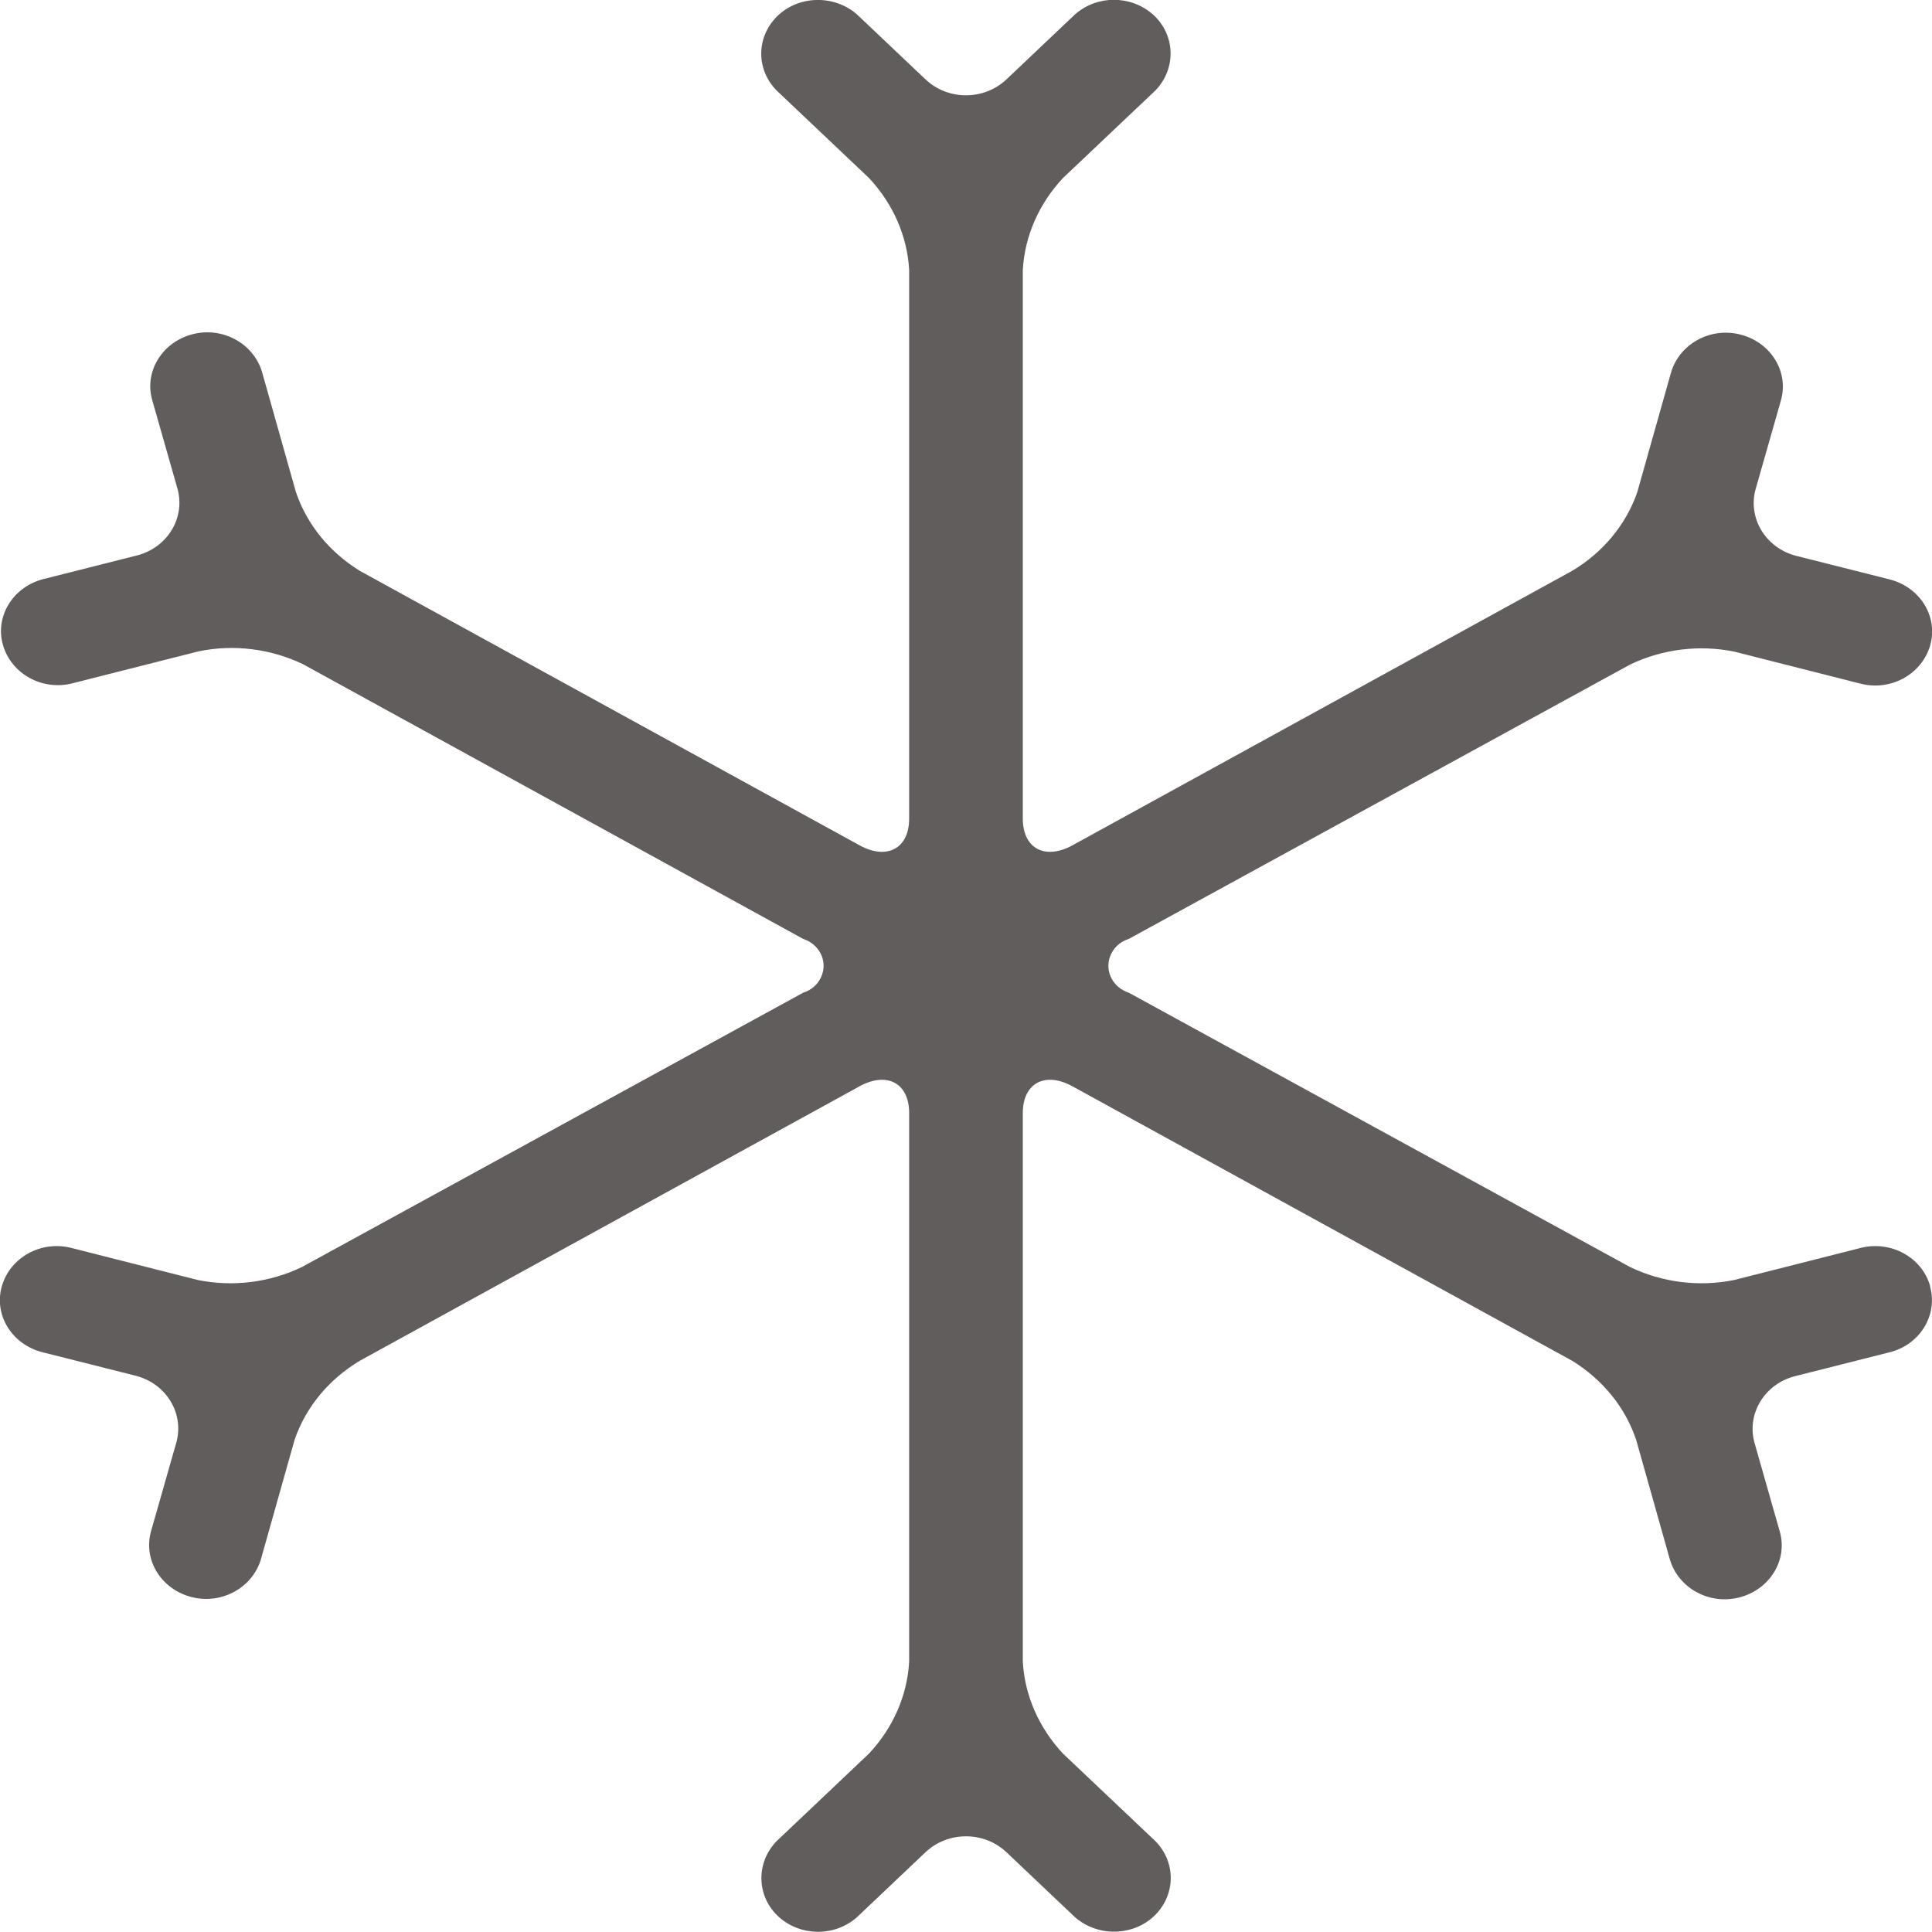<svg width="50" height="50" viewBox="0 0 50 50" fill="none" xmlns="http://www.w3.org/2000/svg">
    <g>
        <path d="M49.951 33.283C49.745 32.54 48.931 32.094 48.147 32.298L44.882 33.126C43.97 33.311 43.019 33.191 42.186 32.791L29.215 25.692C28.813 25.562 28.588 25.153 28.725 24.763C28.804 24.54 28.98 24.372 29.215 24.298L42.186 17.199C43.019 16.799 43.97 16.679 44.882 16.864L48.147 17.692C48.931 17.896 49.735 17.45 49.951 16.707C50.166 15.963 49.696 15.201 48.911 14.997L46.48 14.384C45.696 14.179 45.235 13.417 45.431 12.674L46.088 10.37C46.304 9.626 45.833 8.864 45.049 8.66C44.264 8.455 43.461 8.901 43.245 9.645L42.372 12.739C42.078 13.585 41.48 14.3 40.686 14.774L27.745 21.882C27.039 22.263 26.47 21.956 26.47 21.185V6.987C26.519 6.104 26.892 5.268 27.509 4.608L29.902 2.341C30.451 1.774 30.421 0.892 29.833 0.371C29.264 -0.13 28.392 -0.13 27.823 0.371L26.039 2.062C25.46 2.601 24.539 2.601 23.96 2.062L22.176 0.371C21.578 -0.149 20.647 -0.121 20.098 0.436C19.568 0.975 19.568 1.802 20.098 2.341L22.49 4.608C23.108 5.268 23.48 6.104 23.529 6.987V21.185C23.529 21.956 22.96 22.263 22.255 21.882L9.313 14.774C8.529 14.291 7.941 13.575 7.657 12.73L6.784 9.635C6.568 8.892 5.764 8.446 4.98 8.65C4.196 8.855 3.725 9.617 3.941 10.36L4.598 12.665C4.794 13.408 4.333 14.17 3.549 14.374L1.117 14.988C0.333 15.192 -0.138 15.954 0.078 16.697C0.294 17.441 1.098 17.887 1.882 17.682L5.147 16.855C6.059 16.669 7.01 16.79 7.843 17.19L20.784 24.298C21.186 24.428 21.412 24.837 21.274 25.227C21.196 25.45 21.019 25.618 20.784 25.692L7.813 32.791C6.98 33.191 6.029 33.311 5.117 33.126L1.853 32.298C1.068 32.094 0.264 32.54 0.049 33.283C-0.167 34.027 0.304 34.789 1.088 34.993L3.519 35.606C4.304 35.811 4.764 36.573 4.568 37.316L3.911 39.62C3.696 40.364 4.166 41.126 4.951 41.33C5.735 41.535 6.539 41.089 6.755 40.345L7.627 37.251C7.921 36.406 8.519 35.69 9.313 35.216L22.255 28.108C22.96 27.727 23.529 28.034 23.529 28.805V43.003C23.48 43.886 23.108 44.722 22.49 45.382L20.098 47.649C19.549 48.216 19.578 49.098 20.166 49.619C20.735 50.12 21.608 50.12 22.176 49.619L23.96 47.928C24.539 47.389 25.46 47.389 26.039 47.928L27.823 49.619C28.421 50.139 29.353 50.111 29.902 49.554C30.431 49.015 30.431 48.188 29.902 47.649L27.509 45.382C26.892 44.722 26.519 43.886 26.47 43.003V28.805C26.47 28.034 27.039 27.727 27.745 28.108L40.686 35.216C41.47 35.699 42.059 36.415 42.343 37.26L43.215 40.355C43.431 41.098 44.235 41.544 45.019 41.34C45.804 41.135 46.274 40.373 46.059 39.63L45.402 37.325C45.206 36.582 45.666 35.82 46.451 35.616L48.882 35.002C49.676 34.817 50.157 34.045 49.951 33.302C49.951 33.302 49.951 33.293 49.951 33.283Z"
              fill="#625D5D"/>
    </g>
</svg>
